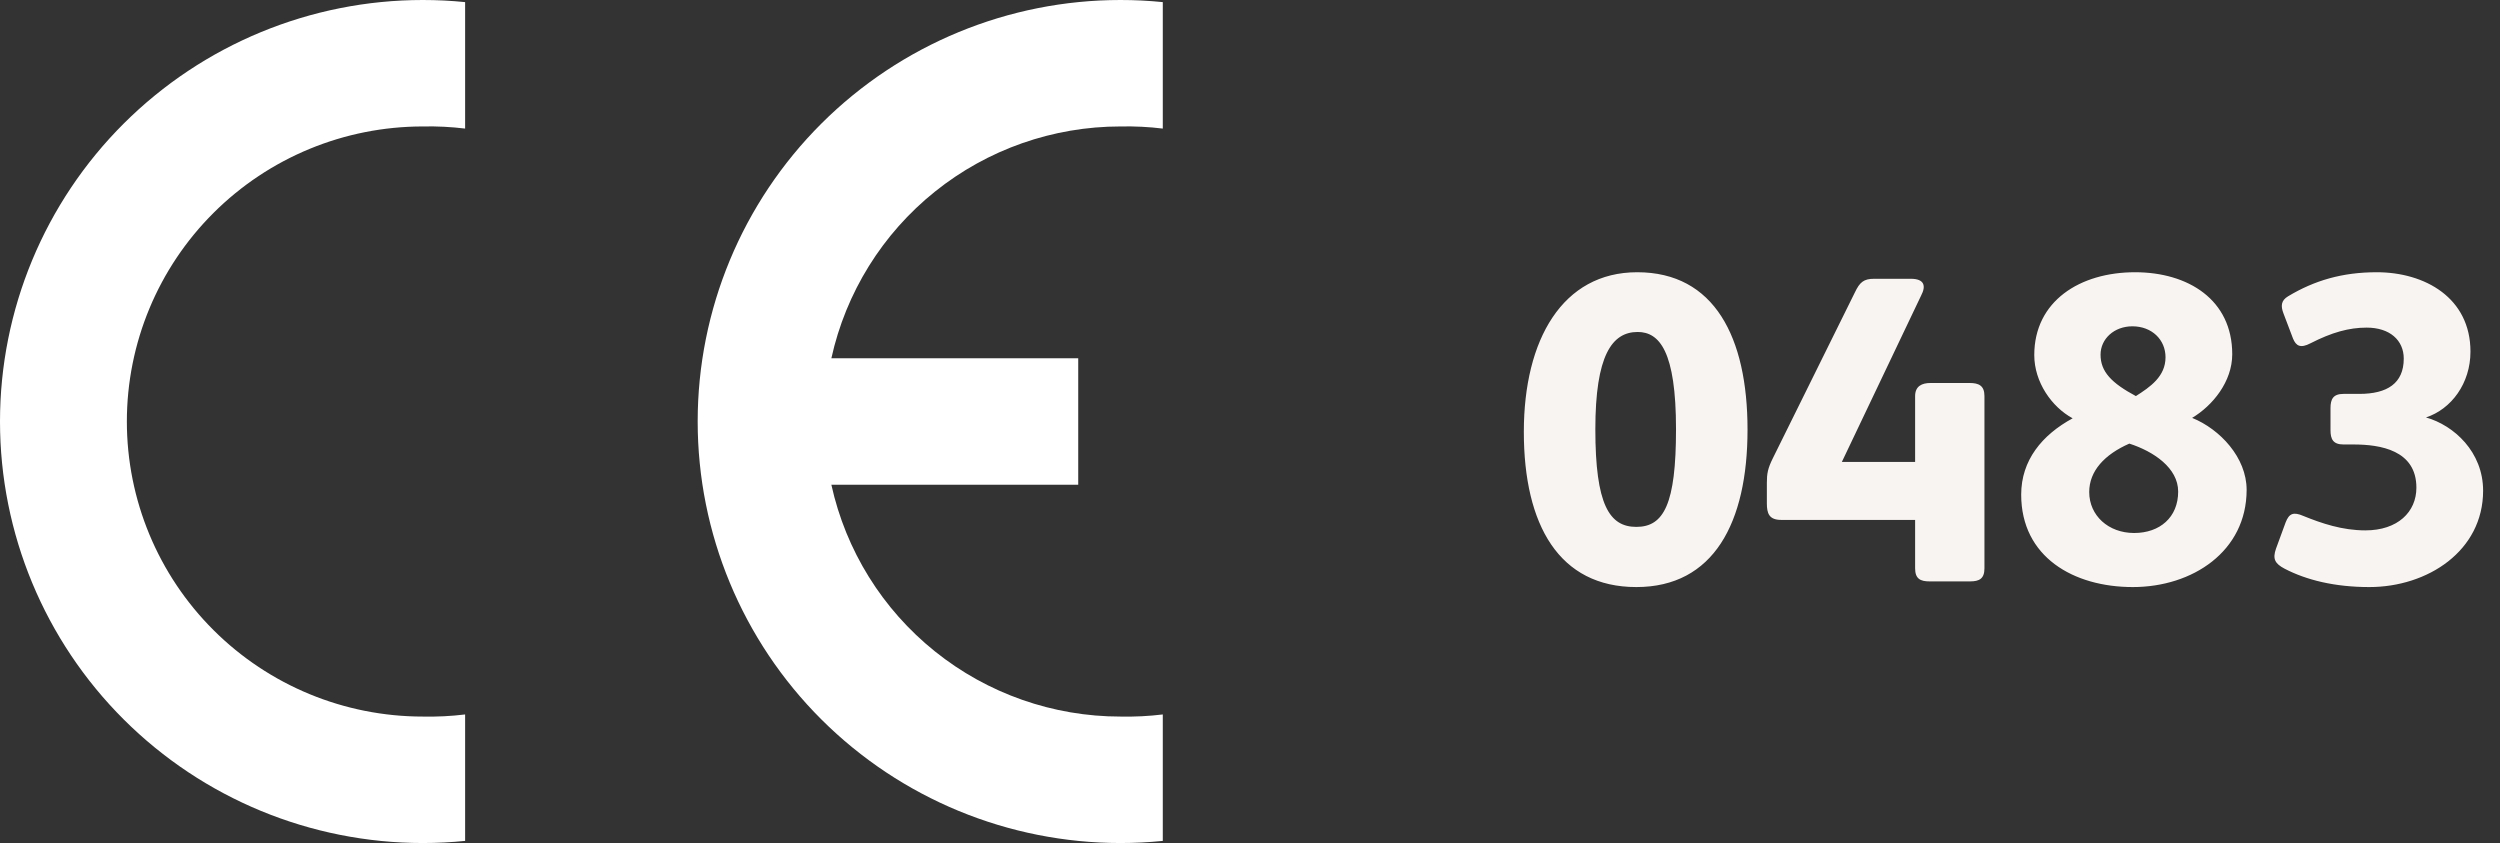 <svg width="86" height="29" viewBox="0 0 86 29" fill="none" xmlns="http://www.w3.org/2000/svg">
<rect x="0" y="0" width="86" height="29" fill="#333333" stroke="none"/>
<path d="M60.115 14.78C60.115 17.99 58.945 20.195 56.29 20.195C53.635 20.195 52.42 18.065 52.42 14.855C52.42 11.675 53.755 9.365 56.32 9.365C58.975 9.365 60.115 11.6 60.115 14.78ZM57.655 14.765C57.655 12.08 57.085 11.42 56.335 11.42C55.45 11.42 54.88 12.23 54.88 14.765C54.88 17.36 55.36 18.125 56.29 18.125C57.235 18.125 57.655 17.345 57.655 14.765ZM67.77 20H66.375C66.06 20 65.88 19.91 65.88 19.55V17.885H61.275C60.855 17.885 60.78 17.66 60.78 17.315V16.61C60.78 16.295 60.81 16.115 60.99 15.755L63.81 10.055C63.975 9.71 64.11 9.59 64.47 9.59H65.73C66.21 9.59 66.255 9.845 66.09 10.16L63.36 15.89H65.88V13.625C65.88 13.28 66.12 13.175 66.405 13.175H67.755C68.07 13.175 68.265 13.265 68.265 13.625V19.55C68.265 19.91 68.085 20 67.77 20ZM77.284 16.85C77.284 18.965 75.424 20.195 73.369 20.195C71.329 20.195 69.529 19.16 69.529 17.015C69.529 15.83 70.249 14.96 71.299 14.39C70.579 14 69.979 13.145 69.979 12.215C69.979 10.355 71.554 9.365 73.444 9.365C75.274 9.365 76.789 10.31 76.789 12.185C76.789 13.13 76.114 13.955 75.409 14.375C76.369 14.765 77.284 15.74 77.284 16.85ZM74.494 12.29C74.494 11.69 74.029 11.225 73.354 11.225C72.724 11.225 72.259 11.66 72.259 12.2C72.259 12.785 72.634 13.175 73.474 13.625C73.969 13.31 74.494 12.95 74.494 12.29ZM74.929 16.91C74.929 16.1 74.089 15.53 73.249 15.26C72.394 15.635 71.869 16.205 71.869 16.925C71.869 17.735 72.529 18.335 73.414 18.335C74.299 18.335 74.929 17.795 74.929 16.91ZM80.964 15.29H80.619C80.259 15.29 80.169 15.11 80.169 14.795V14.045C80.169 13.73 80.259 13.55 80.619 13.55H81.159C82.119 13.55 82.689 13.19 82.689 12.335C82.689 11.705 82.209 11.27 81.414 11.27C80.799 11.27 80.214 11.435 79.479 11.81C79.134 11.99 78.984 11.9 78.879 11.645L78.549 10.775C78.459 10.535 78.459 10.34 78.714 10.19C79.614 9.65 80.574 9.365 81.759 9.365C83.424 9.365 84.984 10.25 84.984 12.095C84.984 13.19 84.324 14.075 83.454 14.36C84.414 14.63 85.419 15.545 85.419 16.88C85.419 18.95 83.514 20.195 81.504 20.195C80.319 20.195 79.344 19.955 78.594 19.565C78.249 19.385 78.174 19.22 78.294 18.875L78.624 17.975C78.744 17.66 78.894 17.6 79.239 17.75C79.869 18.005 80.574 18.245 81.369 18.245C82.479 18.245 83.124 17.615 83.124 16.775C83.124 15.485 81.879 15.29 80.964 15.29Z" fill="#F8F4F1"/>
<path fill-rule="evenodd" clip-rule="evenodd" d="M16 28.927C15.517 28.976 15.031 29 14.546 29C10.688 29 6.988 27.472 4.26 24.753C1.532 22.034 0 18.346 0 14.5C0 10.654 1.532 6.966 4.26 4.247C6.988 1.528 10.688 0 14.546 0C15.031 -1.39408e-08 15.517 0.024 16 0.073V4.423C15.518 4.364 15.031 4.34 14.546 4.35C11.845 4.35 9.255 5.419 7.346 7.323C5.436 9.226 4.364 11.808 4.364 14.5C4.364 17.192 5.436 19.774 7.346 21.677C9.255 23.581 11.845 24.65 14.546 24.65C15.031 24.66 15.518 24.636 16 24.577V28.927Z" fill="white"/>
<path fill-rule="evenodd" clip-rule="evenodd" d="M40 28.927C39.517 28.976 39.031 29 38.545 29C34.688 29 30.988 27.472 28.26 24.753C25.532 22.034 24 18.346 24 14.5C24 10.654 25.532 6.966 28.26 4.247C30.988 1.528 34.688 0 38.545 0C39.031 -1.39408e-08 39.517 0.024 40 0.073V4.423C39.517 4.364 39.031 4.34 38.545 4.35C36.224 4.35 33.972 5.14 32.163 6.591C30.354 8.041 29.097 10.065 28.599 12.325H37.091V16.675H28.599C29.097 18.936 30.354 20.959 32.163 22.409C33.972 23.86 36.224 24.65 38.545 24.65C39.031 24.66 39.517 24.636 40 24.577V28.927Z" fill="white"/>
</svg>
